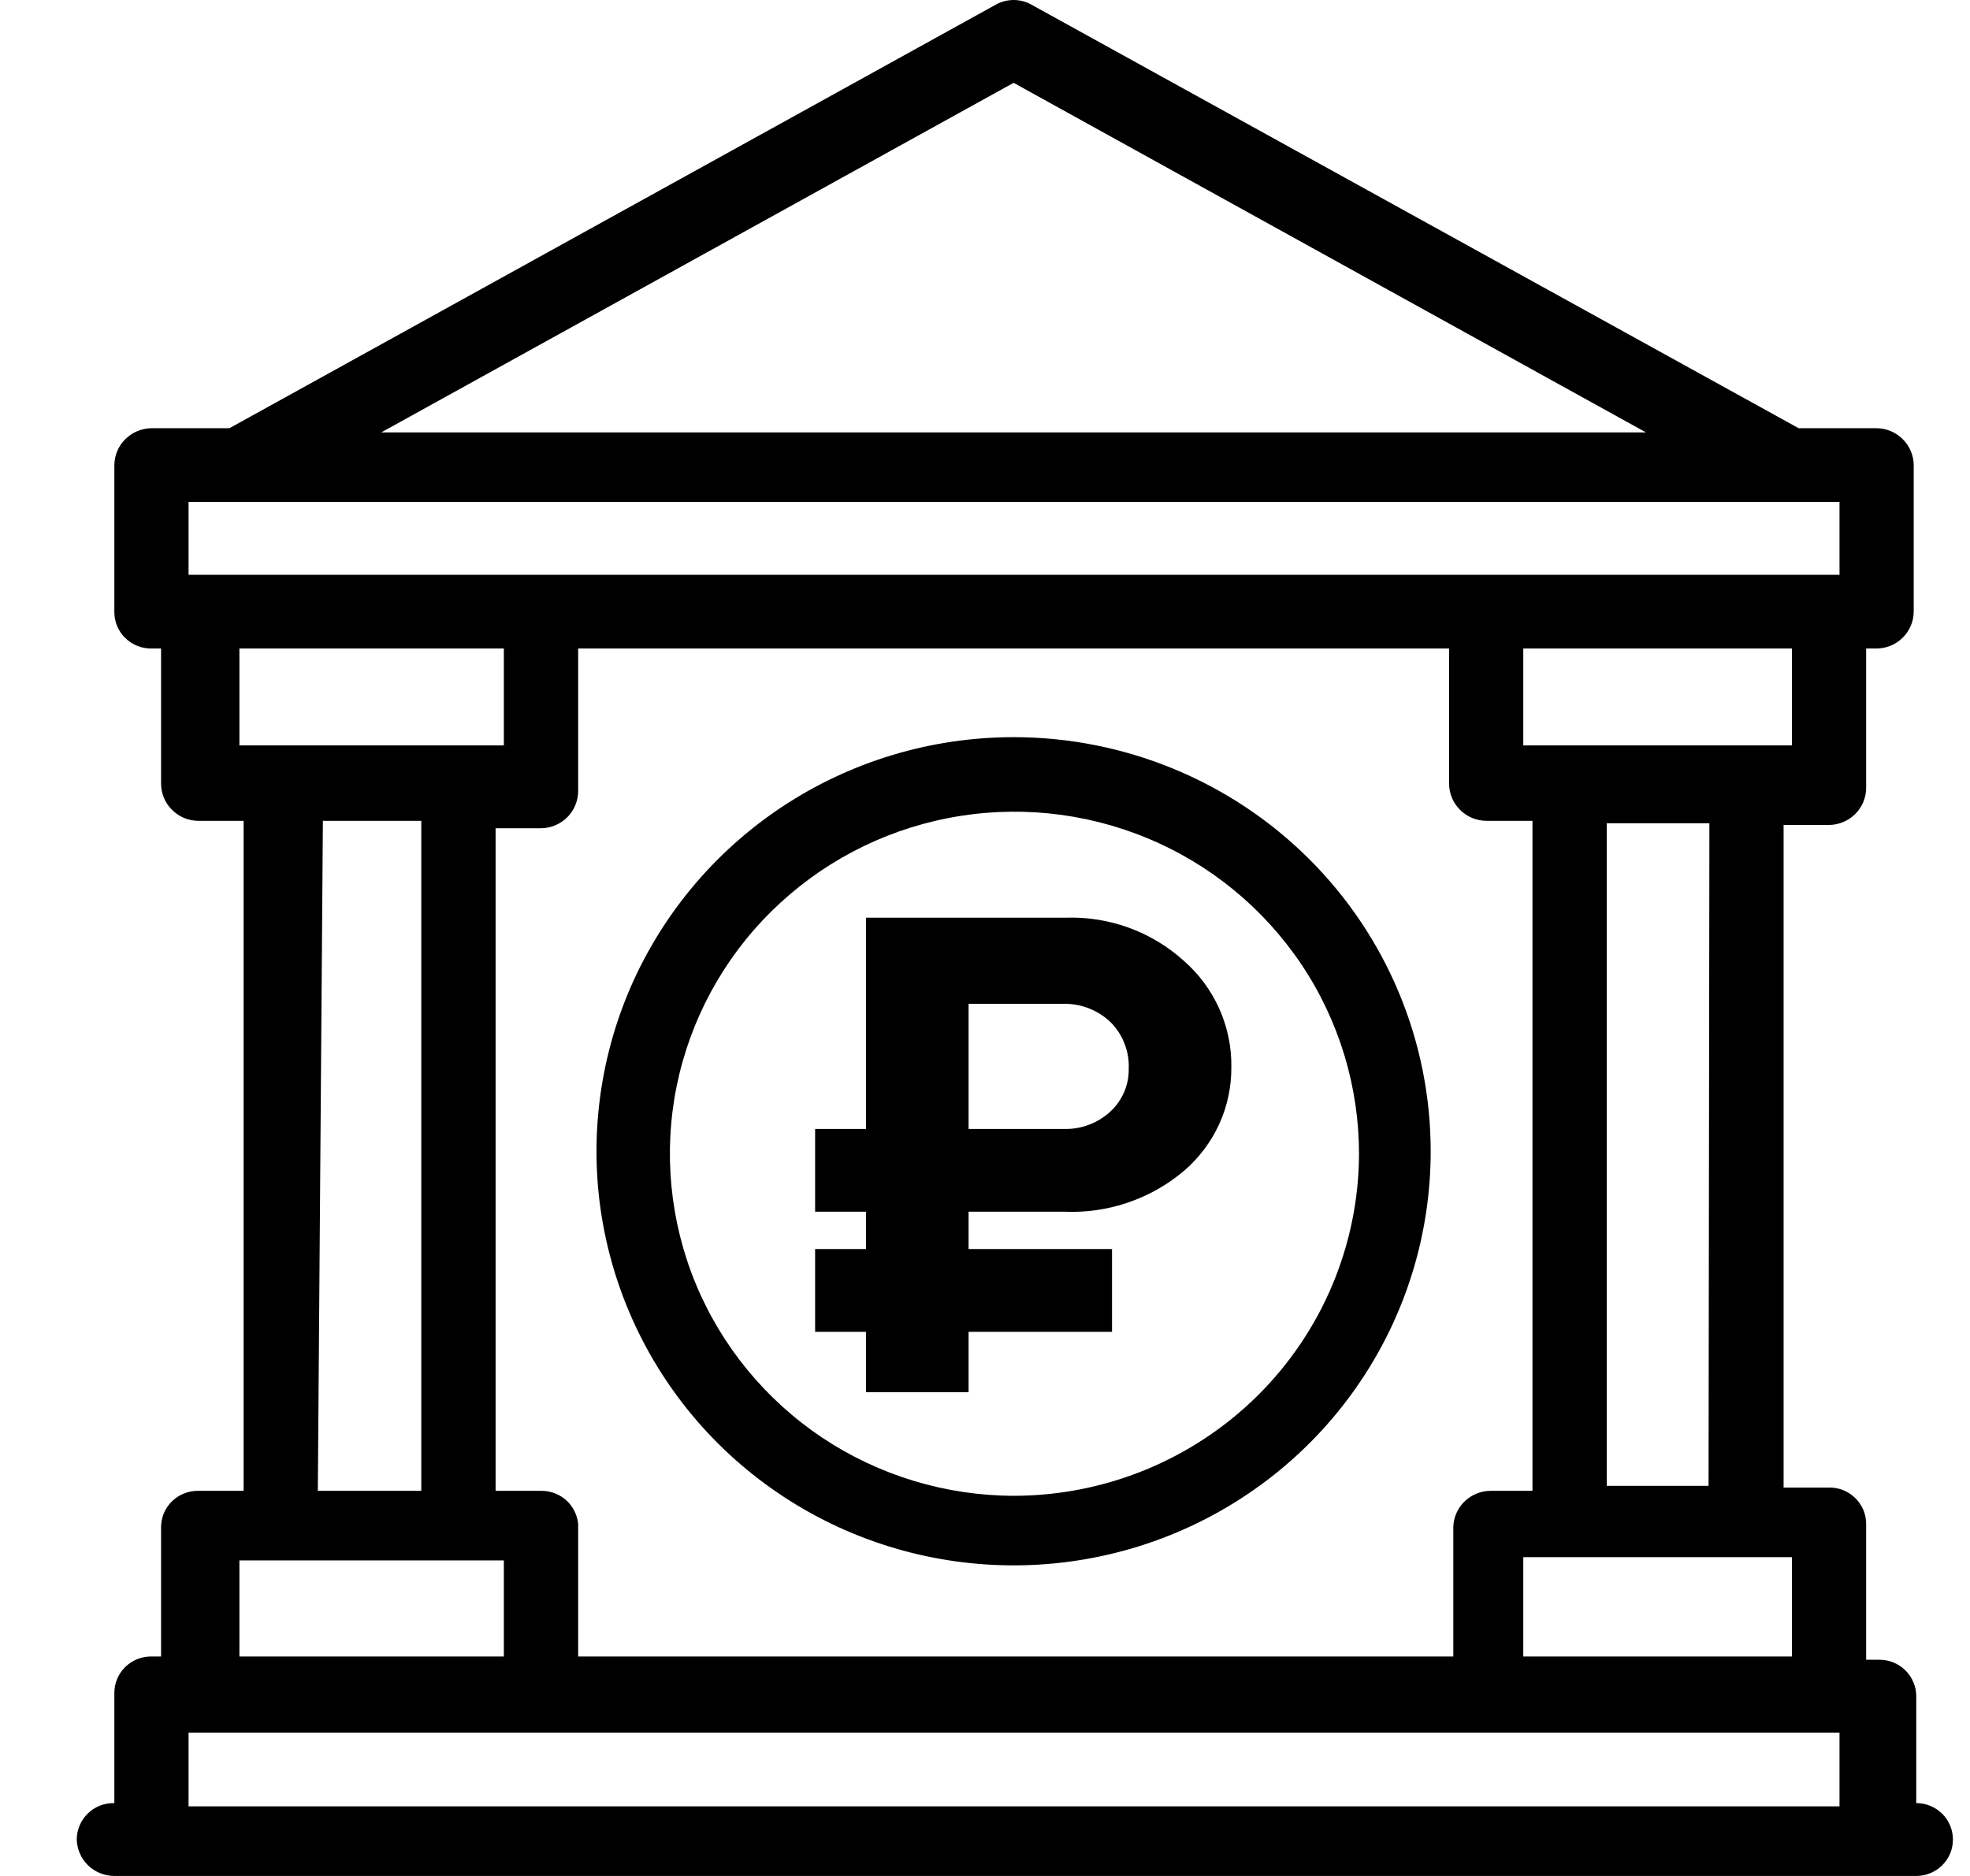 <?xml version="1.0" encoding="UTF-8"?> <svg xmlns="http://www.w3.org/2000/svg" width="21" height="20" viewBox="0 0 21 20" fill="none"><path d="M10.805 15.947C10.079 15.945 9.369 15.73 8.766 15.328C8.163 14.925 7.694 14.355 7.417 13.688C7.141 13.021 7.07 12.287 7.213 11.58C7.357 10.873 7.708 10.224 8.223 9.716C8.738 9.207 9.393 8.861 10.106 8.722C10.819 8.583 11.557 8.657 12.228 8.935C12.898 9.212 13.47 9.681 13.873 10.282C14.275 10.882 14.488 11.588 14.487 12.309C14.482 13.276 14.092 14.201 13.402 14.883C12.712 15.564 11.778 15.947 10.805 15.947ZM2.01 18.472H19.609V19.258H2.01V18.472ZM2.552 16.636H5.371V17.66H2.552V16.636ZM3.442 8.751H4.491V15.894H3.388L3.442 8.751ZM2.552 6.914H5.371V7.947H2.552V6.914ZM2.01 5.351H19.609V6.128H2.01V5.351ZM10.805 0.883L17.546 4.61H4.064L10.805 0.883ZM19.102 7.947H16.238V6.914H19.102V7.947ZM18.213 15.841H17.128V8.777H18.222L18.213 15.841ZM6.163 17.66V16.247C6.154 16.151 6.109 16.061 6.037 15.995C5.964 15.93 5.87 15.894 5.772 15.894H5.283V8.83H5.772C5.876 8.828 5.976 8.785 6.049 8.711C6.122 8.637 6.163 8.537 6.163 8.433V6.914H15.447V8.353C15.447 8.459 15.489 8.56 15.564 8.634C15.639 8.709 15.741 8.751 15.847 8.751H16.336V15.894H15.892C15.787 15.894 15.687 15.935 15.612 16.007C15.537 16.08 15.494 16.179 15.492 16.283V17.66H6.163ZM19.102 17.66H16.238V16.601H19.102V17.66ZM20.427 19.223V18.084C20.427 18.032 20.417 17.981 20.396 17.933C20.376 17.886 20.347 17.842 20.309 17.806C20.272 17.77 20.228 17.741 20.179 17.722C20.131 17.703 20.079 17.694 20.027 17.695H19.893V16.247C19.893 16.196 19.883 16.146 19.864 16.099C19.844 16.052 19.815 16.009 19.779 15.973C19.743 15.937 19.699 15.908 19.652 15.888C19.605 15.869 19.554 15.859 19.502 15.859H19.013V8.795H19.502C19.607 8.793 19.706 8.75 19.779 8.676C19.853 8.601 19.893 8.502 19.893 8.398V6.914H20C20.105 6.914 20.205 6.874 20.28 6.801C20.355 6.728 20.398 6.63 20.4 6.526V4.963C20.4 4.857 20.358 4.756 20.283 4.682C20.208 4.607 20.106 4.565 20 4.565H19.173L11.001 0.053C10.941 0.018 10.874 0 10.805 0C10.736 0 10.669 0.018 10.609 0.053L2.446 4.565H1.61C1.505 4.568 1.406 4.611 1.333 4.685C1.259 4.759 1.219 4.859 1.219 4.963V6.526C1.219 6.629 1.26 6.728 1.333 6.8C1.407 6.873 1.506 6.914 1.61 6.914H1.717V8.353C1.717 8.457 1.757 8.557 1.831 8.631C1.904 8.706 2.003 8.749 2.108 8.751H2.597V15.894H2.108C2.056 15.894 2.006 15.904 1.958 15.924C1.911 15.943 1.867 15.972 1.831 16.008C1.795 16.044 1.766 16.087 1.746 16.134C1.727 16.181 1.717 16.232 1.717 16.283V17.66H1.61C1.506 17.66 1.407 17.701 1.333 17.774C1.26 17.847 1.219 17.946 1.219 18.049V19.223C1.166 19.222 1.115 19.231 1.066 19.25C1.018 19.269 0.973 19.297 0.936 19.334C0.899 19.37 0.869 19.413 0.849 19.461C0.829 19.509 0.818 19.56 0.818 19.611C0.821 19.715 0.864 19.814 0.939 19.887C1.013 19.959 1.114 20 1.219 20H20.427C20.479 20 20.529 19.99 20.577 19.97C20.624 19.951 20.667 19.922 20.704 19.886C20.74 19.85 20.769 19.807 20.789 19.76C20.808 19.713 20.818 19.663 20.818 19.611C20.818 19.508 20.777 19.41 20.704 19.337C20.63 19.264 20.531 19.223 20.427 19.223ZM11.339 12.918H10.325V13.316H11.854V14.199H10.325V14.843H9.231V14.199H8.689V13.316H9.231V12.918H8.689V12.036H9.231V9.784H11.356C11.822 9.767 12.275 9.932 12.619 10.243C12.781 10.384 12.909 10.558 12.997 10.753C13.084 10.948 13.129 11.16 13.126 11.373C13.128 11.582 13.085 11.789 12.999 11.979C12.913 12.17 12.786 12.339 12.628 12.477C12.271 12.782 11.809 12.94 11.339 12.918ZM10.325 12.036H11.339C11.43 12.039 11.521 12.024 11.606 11.992C11.692 11.96 11.77 11.912 11.837 11.85C11.9 11.792 11.95 11.72 11.984 11.641C12.018 11.562 12.034 11.477 12.032 11.391C12.036 11.3 12.02 11.209 11.986 11.123C11.953 11.038 11.902 10.961 11.837 10.896C11.703 10.769 11.524 10.699 11.339 10.702H10.325V12.036ZM10.805 7.859C9.926 7.859 9.066 8.118 8.335 8.603C7.604 9.088 7.034 9.778 6.697 10.584C6.361 11.391 6.272 12.279 6.444 13.135C6.616 13.992 7.039 14.778 7.661 15.396C8.283 16.013 9.075 16.434 9.938 16.604C10.8 16.774 11.694 16.687 12.507 16.353C13.319 16.019 14.014 15.453 14.502 14.727C14.991 14.001 15.251 13.147 15.251 12.274C15.251 11.103 14.783 9.98 13.949 9.152C13.115 8.324 11.984 7.859 10.805 7.859Z" fill="black"></path></svg> 